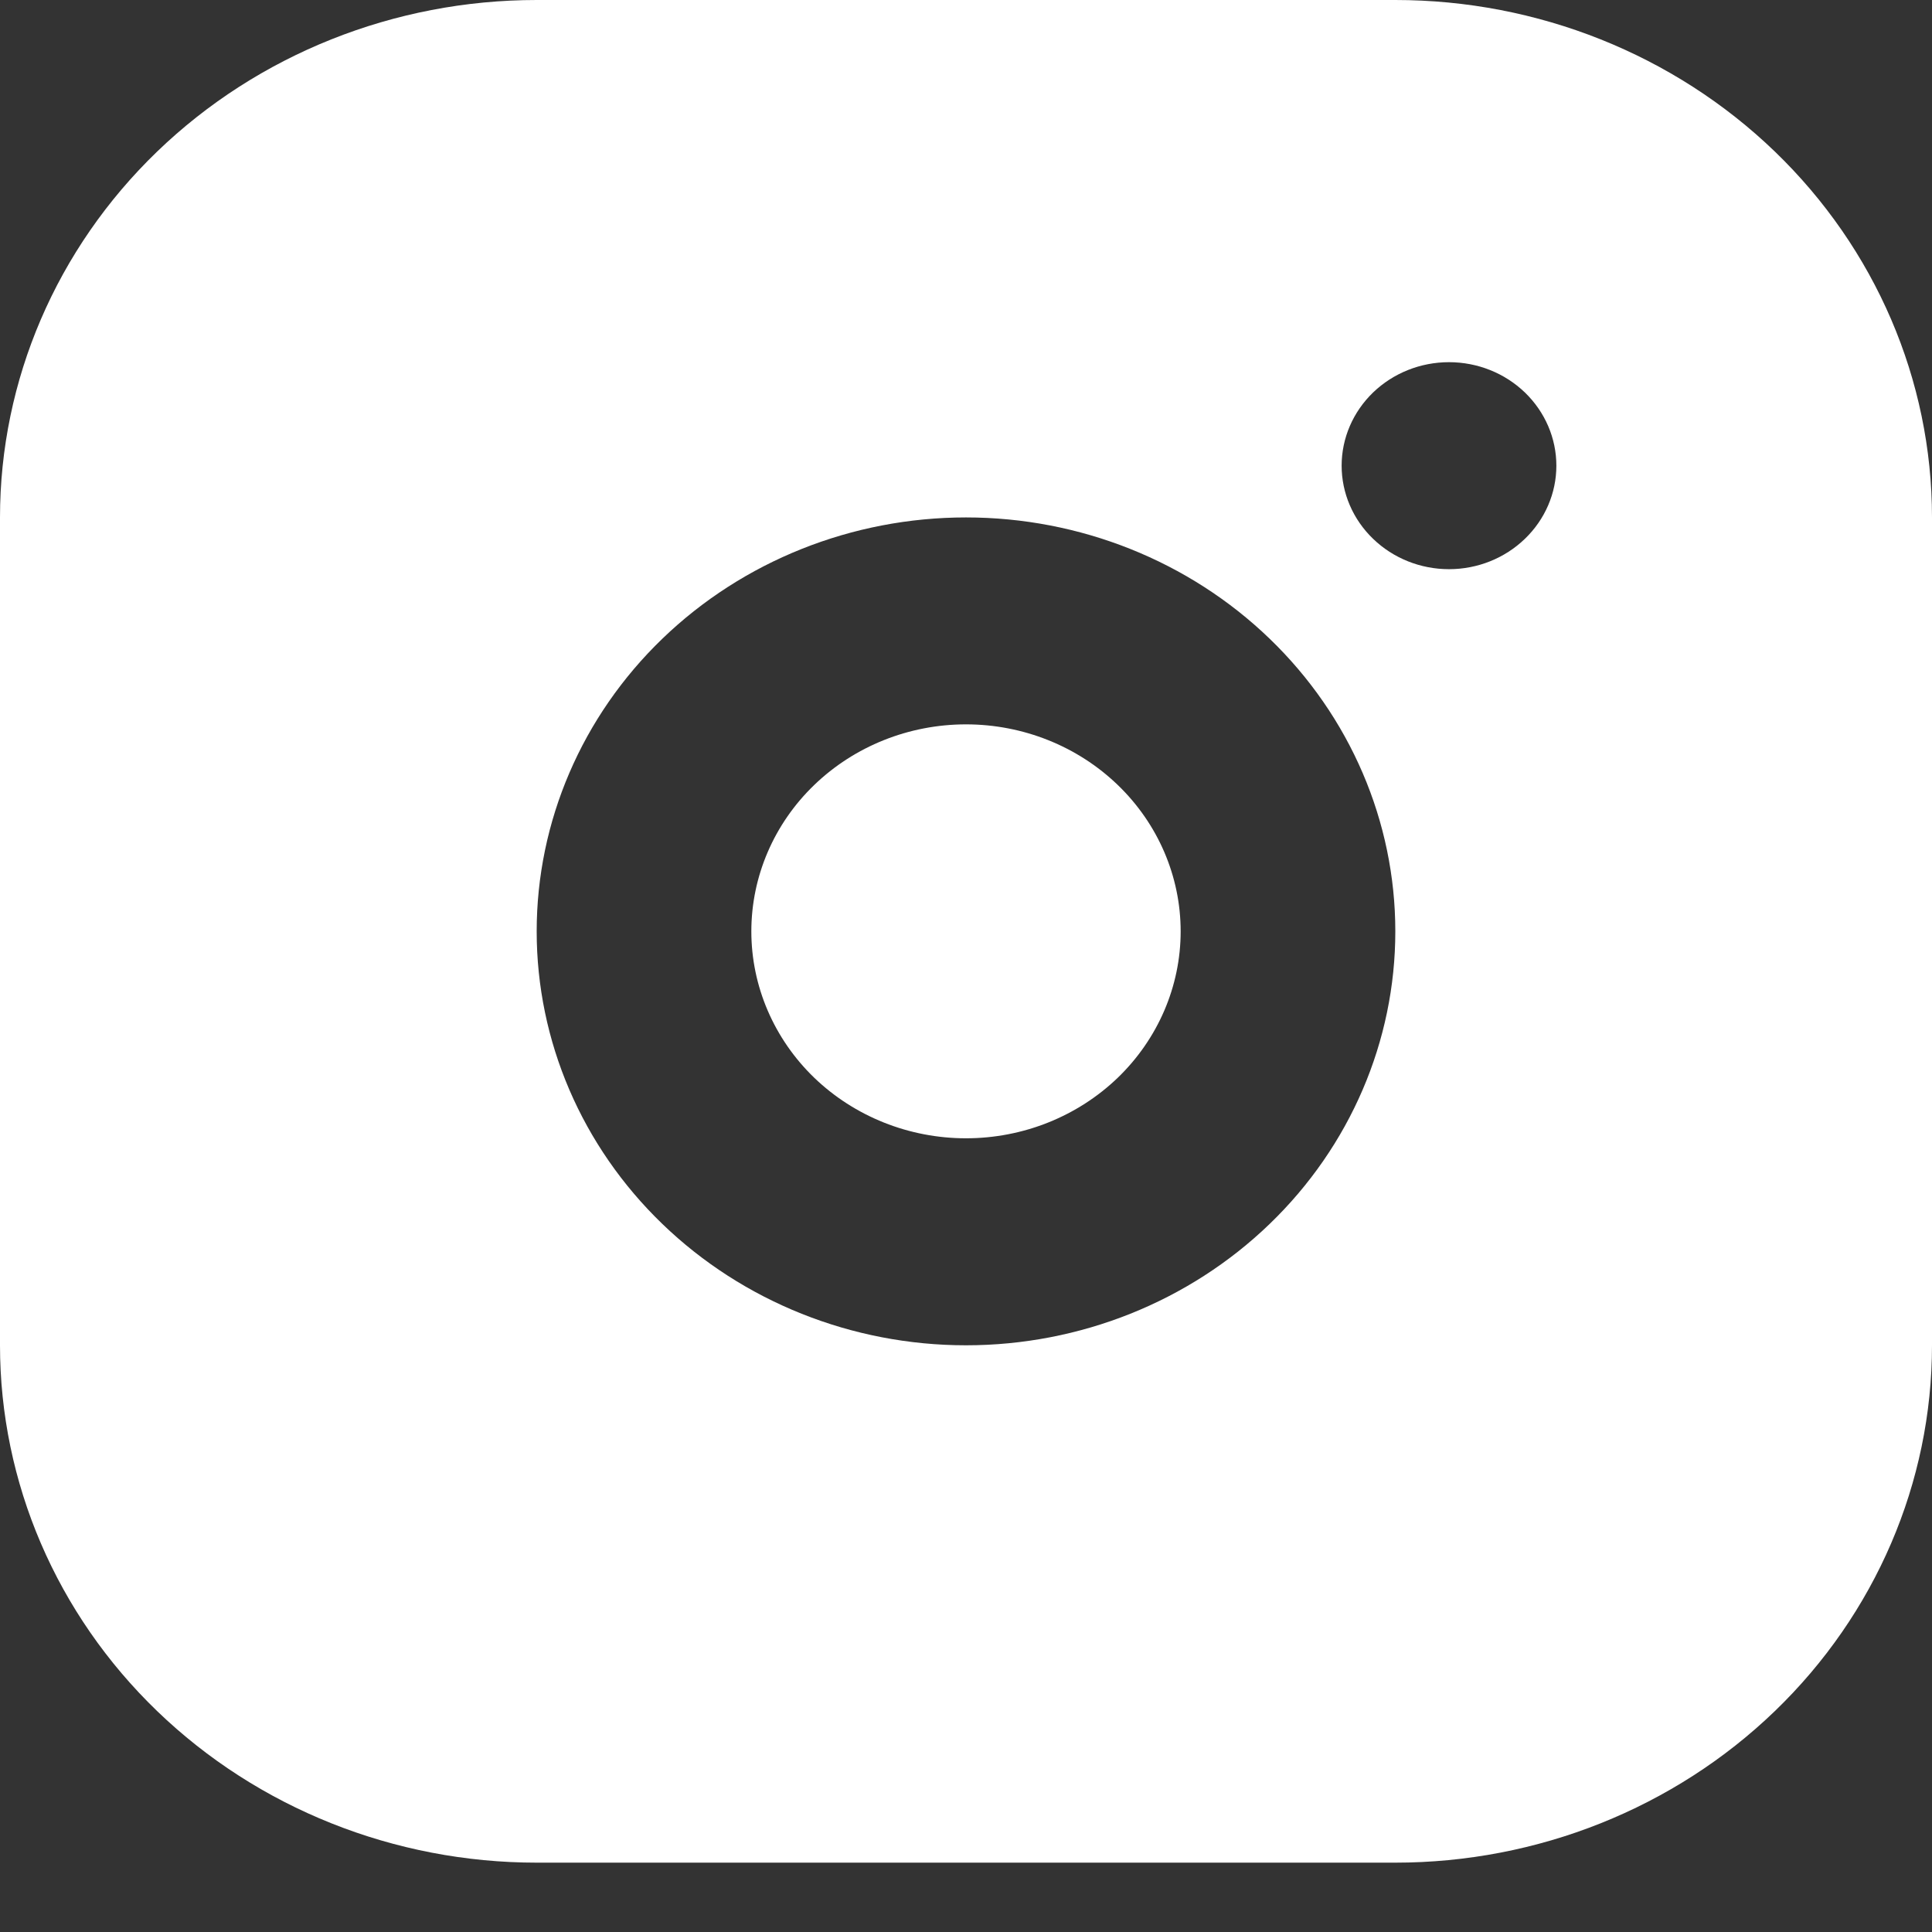<svg width="28" height="28" viewBox="0 0 28 28" fill="none" xmlns="http://www.w3.org/2000/svg">
<rect x="0" y="0" width="28" height="28" fill="#333333" stroke="none"/>
<path d="M20.222 0C22.285 0 24.263 0.79 25.722 2.196C27.181 3.603 28 5.51 28 7.499V19.497C28 21.485 27.181 23.393 25.722 24.799C24.263 26.205 22.285 26.995 20.222 26.995H7.778C5.715 26.995 3.737 26.205 2.278 24.799C0.819 23.393 0 21.485 0 19.497V7.499C0 5.51 0.819 3.603 2.278 2.196C3.737 0.79 5.715 0 7.778 0H20.222ZM14 7.499C12.35 7.499 10.767 8.131 9.6 9.256C8.433 10.381 7.778 11.907 7.778 13.498C7.778 15.089 8.433 16.614 9.6 17.739C10.767 18.865 12.35 19.497 14 19.497C15.65 19.497 17.233 18.865 18.4 17.739C19.567 16.614 20.222 15.089 20.222 13.498C20.222 11.907 19.567 10.381 18.4 9.256C17.233 8.131 15.65 7.499 14 7.499ZM14 10.498C14.825 10.498 15.616 10.814 16.2 11.377C16.783 11.939 17.111 12.702 17.111 13.498C17.111 14.293 16.783 15.056 16.2 15.619C15.616 16.181 14.825 16.497 14 16.497C13.175 16.497 12.384 16.181 11.8 15.619C11.217 15.056 10.889 14.293 10.889 13.498C10.889 12.702 11.217 11.939 11.8 11.377C12.384 10.814 13.175 10.498 14 10.498ZM21 5.249C20.587 5.249 20.192 5.407 19.9 5.688C19.608 5.97 19.444 6.351 19.444 6.749C19.444 7.147 19.608 7.528 19.9 7.809C20.192 8.091 20.587 8.249 21 8.249C21.413 8.249 21.808 8.091 22.1 7.809C22.392 7.528 22.556 7.147 22.556 6.749C22.556 6.351 22.392 5.97 22.1 5.688C21.808 5.407 21.413 5.249 21 5.249Z" fill="white"/>
</svg>
